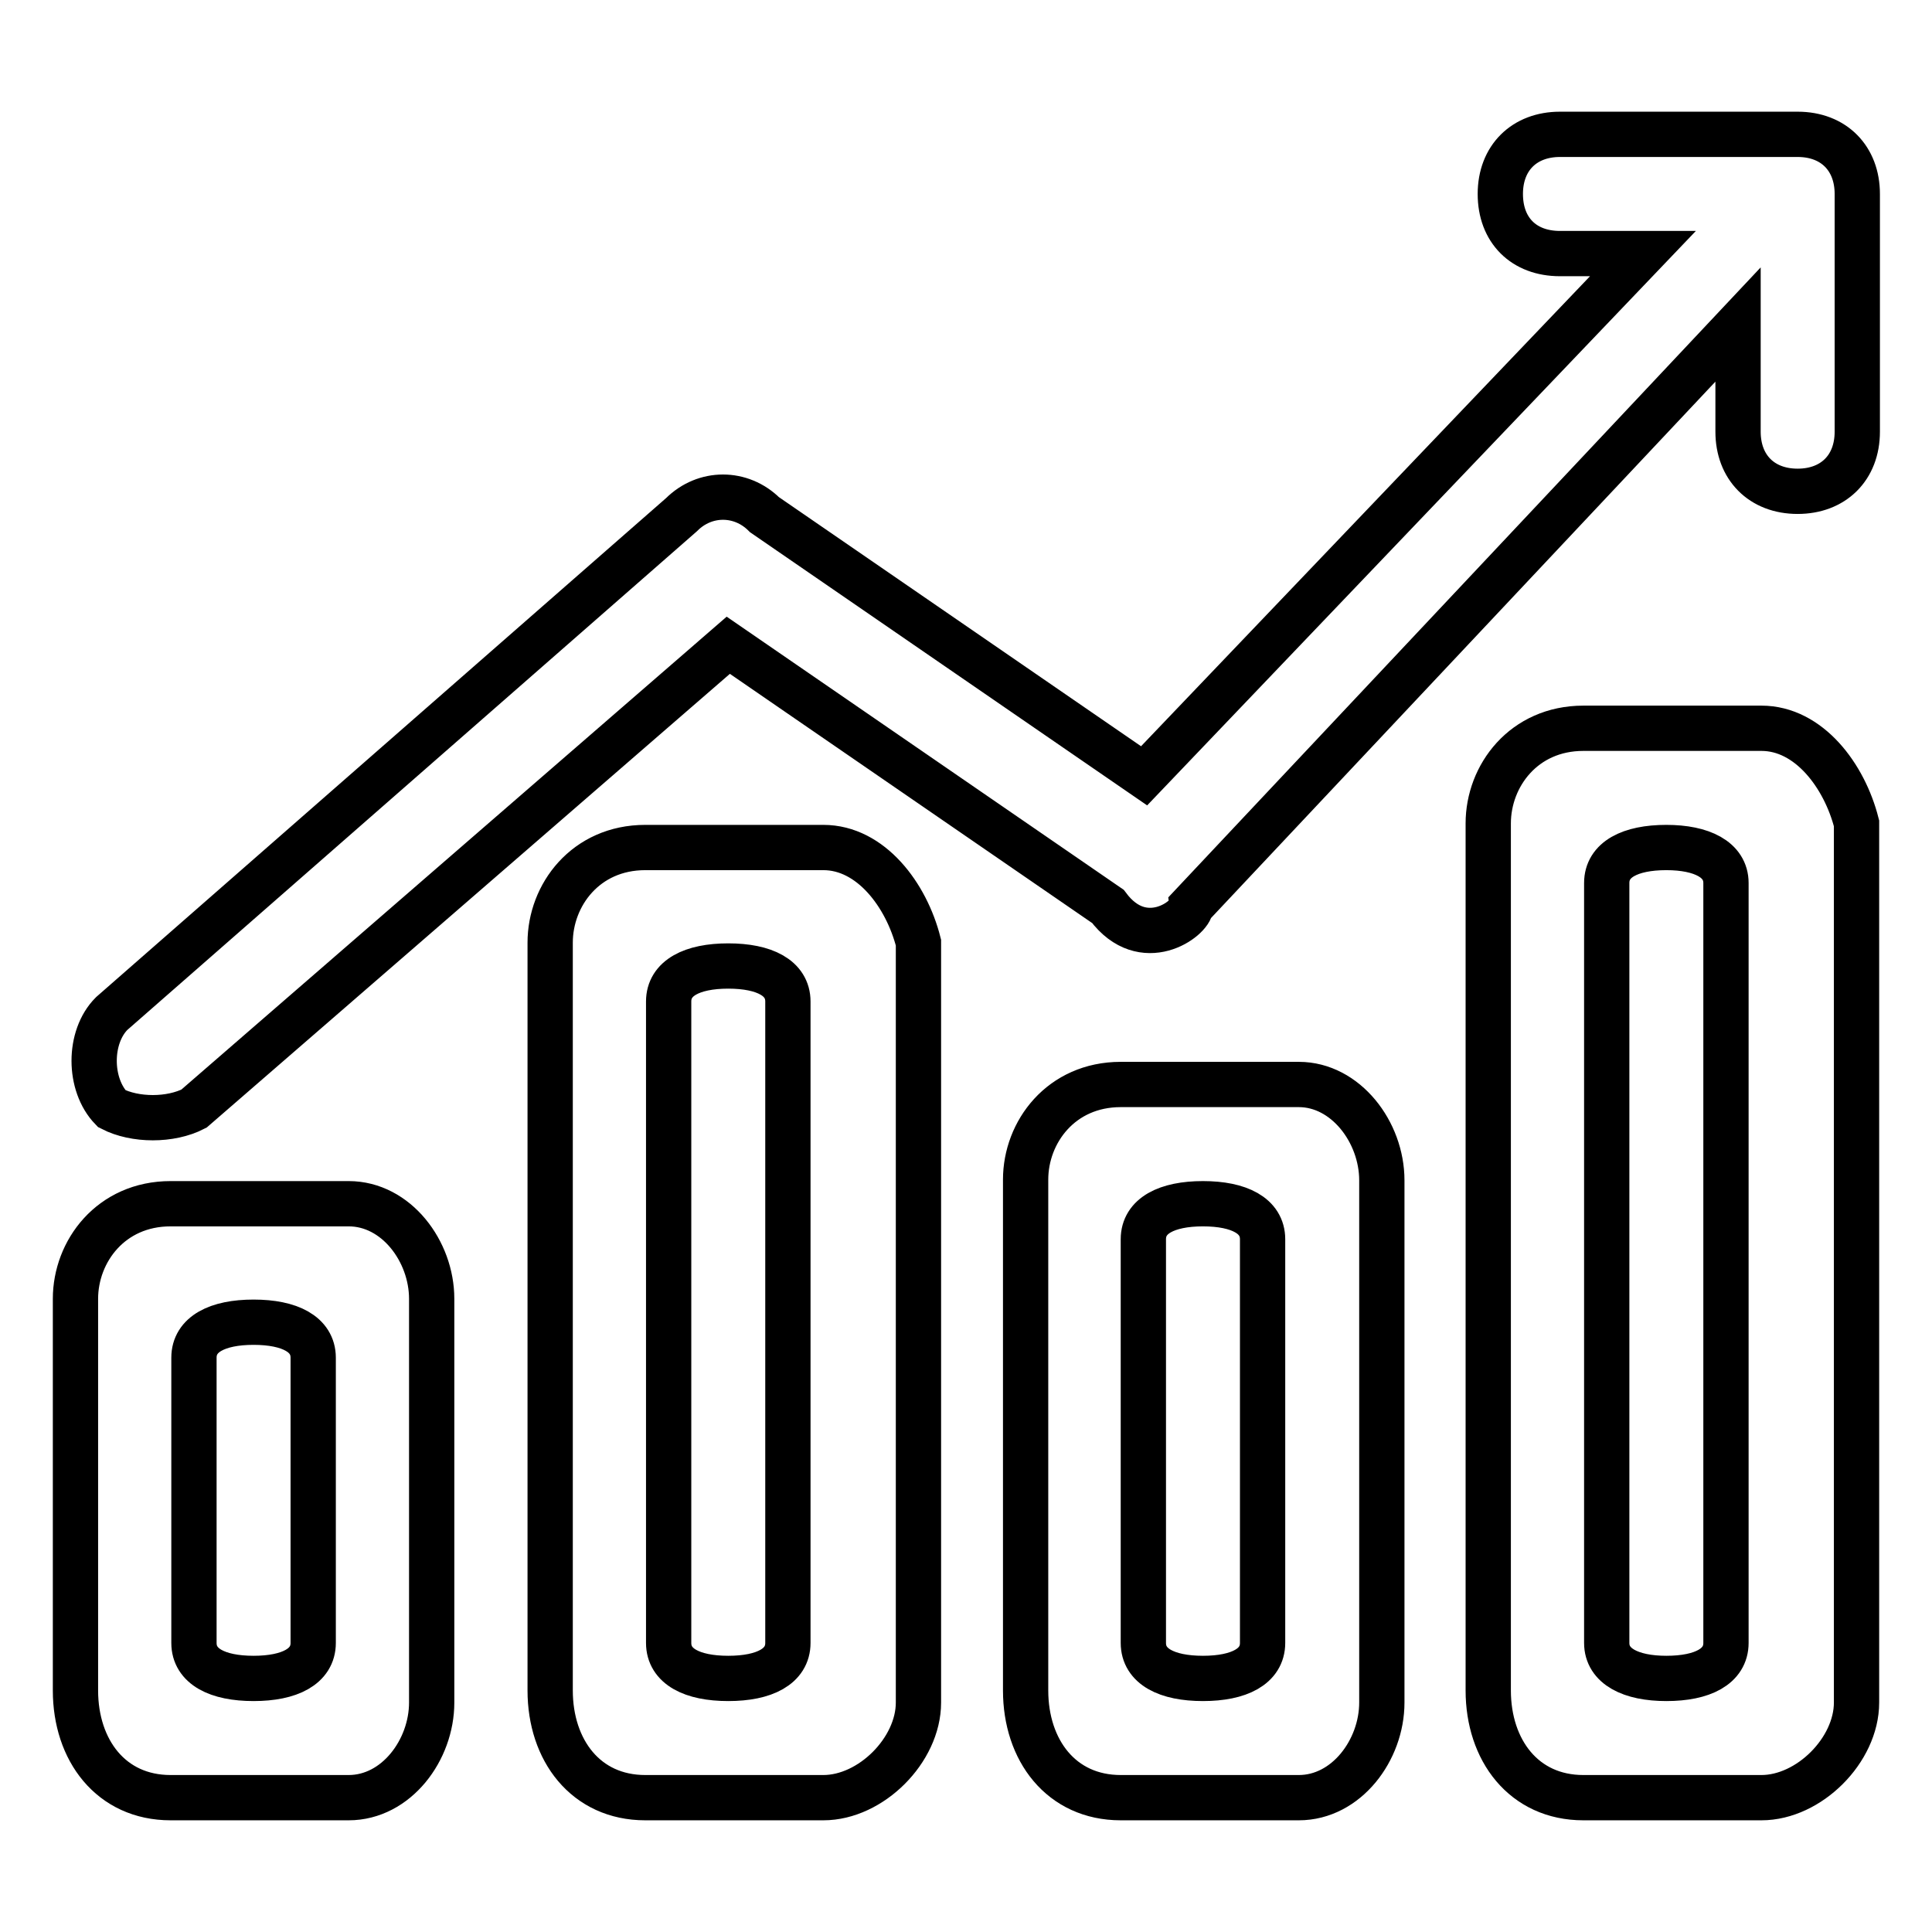 <?xml version="1.0" encoding="utf-8"?>
<!-- Svg Vector Icons : http://www.onlinewebfonts.com/icon -->
<!DOCTYPE svg PUBLIC "-//W3C//DTD SVG 1.1//EN" "http://www.w3.org/Graphics/SVG/1.1/DTD/svg11.dtd">
<svg version="1.1" xmlns="http://www.w3.org/2000/svg" xmlns:xlink="http://www.w3.org/1999/xlink" x="0px" y="0px" viewBox="0 0 256 256" enable-background="new 0 0 256 256" xml:space="preserve">
<g> <path stroke-width="6" fill-opacity="0" stroke="#000000"  d="M46.2,159.5H22.6c-7.9,0-12.6,6.3-12.6,12.6V224c0,7.9,4.7,14.2,12.6,14.2h23.6c6.3,0,11-6.3,11-12.6v-53.5 C57.2,165.8,52.5,159.5,46.2,159.5z M41.5,217.7c0,3.1-3.1,4.7-7.9,4.7s-7.9-1.6-7.9-4.7v-37.8c0-3.1,3.1-4.7,7.9-4.7 s7.9,1.6,7.9,4.7V217.7z M109.1,112.3H85.5c-7.9,0-12.6,6.3-12.6,12.6V224c0,7.9,4.7,14.2,12.6,14.2h23.6c6.3,0,12.6-6.3,12.6-12.6 V124.9C120.1,118.6,115.4,112.3,109.1,112.3z M104.4,217.7c0,3.1-3.1,4.7-7.9,4.7s-7.9-1.6-7.9-4.7v-85c0-3.1,3.1-4.7,7.9-4.7 s7.9,1.6,7.9,4.7V217.7z M233.4,96.5h-23.6c-7.9,0-12.6,6.3-12.6,12.6V224c0,7.9,4.7,14.2,12.6,14.2h23.6c6.3,0,12.6-6.3,12.6-12.6 V109.1C244.4,102.8,239.7,96.5,233.4,96.5z M228.7,217.7c0,3.1-3.1,4.7-7.9,4.7c-4.7,0-7.9-1.6-7.9-4.7V117c0-3.1,3.1-4.7,7.9-4.7 c4.7,0,7.9,1.6,7.9,4.7V217.7z M172.1,143.7h-23.6c-7.9,0-12.6,6.3-12.6,12.6V224c0,7.9,4.7,14.2,12.6,14.2h23.6 c6.3,0,11-6.3,11-12.6v-69.2C183.1,150,178.3,143.7,172.1,143.7z M167.3,217.7c0,3.1-3.1,4.7-7.9,4.7s-7.9-1.6-7.9-4.7v-53.5 c0-3.1,3.1-4.7,7.9-4.7s7.9,1.6,7.9,4.7V217.7z M25.7,146.9l70.8-61.4l50.3,34.6c4.7,6.3,11,1.6,11,0L230.3,43v14.2 c0,4.7,3.1,7.9,7.9,7.9c4.7,0,7.9-3.1,7.9-7.9V25.7c0-4.7-3.1-7.9-7.9-7.9h-31.5c-4.7,0-7.9,3.1-7.9,7.9s3.1,7.9,7.9,7.9h11 l-66.1,69.2l-50.3-34.6l0,0c-3.1-3.1-7.9-3.1-11,0l-75.5,66.1c-3.1,3.1-3.1,9.4,0,12.6C17.9,148.5,22.6,148.5,25.7,146.9z"/></g>
</svg>